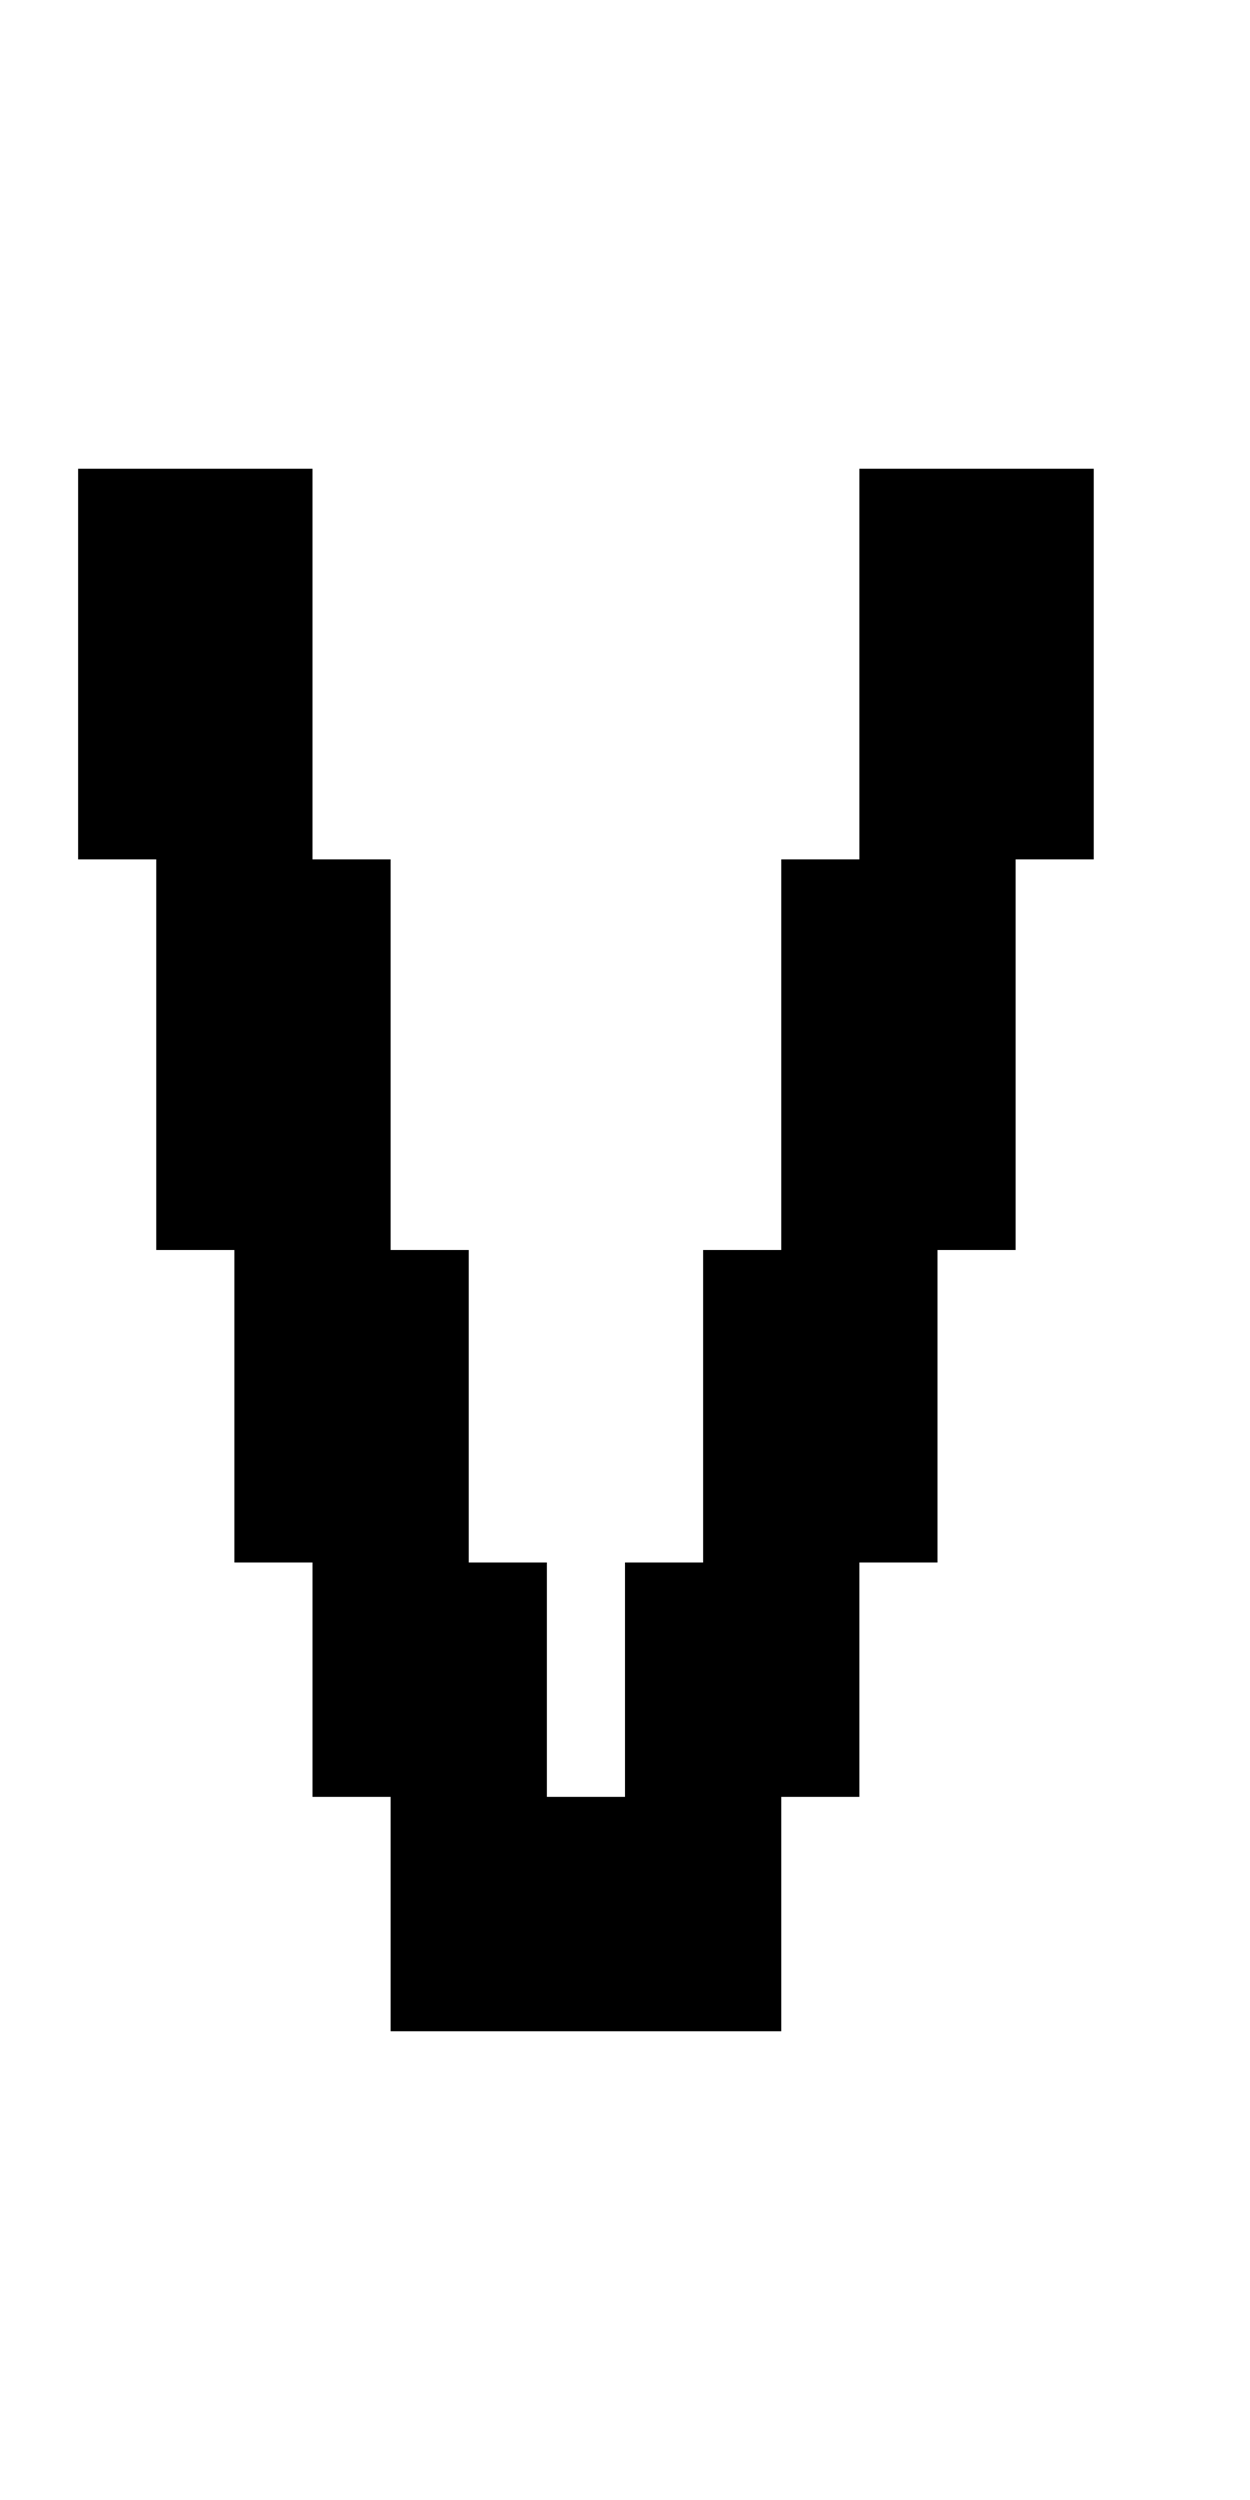 <?xml version="1.0" standalone="no"?>
<!DOCTYPE svg PUBLIC "-//W3C//DTD SVG 20010904//EN"
 "http://www.w3.org/TR/2001/REC-SVG-20010904/DTD/svg10.dtd">
<svg version="1.0" xmlns="http://www.w3.org/2000/svg"
 width="64pt" height="128pt" viewBox="0 0 64 128"
 preserveAspectRatio="xMidYMid meet">
<g transform="translate(0,128) scale(1,-1)"
fill="#000000" stroke="none">
<path d="M4 94 l0 -10 2 0 2 0 0 -10 0 -10 2 0 2 0 0 -8 0 -8 2 0 2 0 0 -6 0
-6 2 0 2 0 0 -6 0 -6 10 0 10 0 0 6 0 6 2 0 2 0 0 6 0 6 2 0 2 0 0 8 0 8 2 0
2 0 0 10 0 10 2 0 2 0 0 10 0 10 -6 0 -6 0 0 -10 0 -10 -2 0 -2 0 0 -10 0 -10
-2 0 -2 0 0 -8 0 -8 -2 0 -2 0 0 -6 0 -6 -2 0 -2 0 0 6 0 6 -2 0 -2 0 0 8 0 8
-2 0 -2 0 0 10 0 10 -2 0 -2 0 0 10 0 10 -6 0 -6 0 0 -10z"/>
</g>
</svg>
